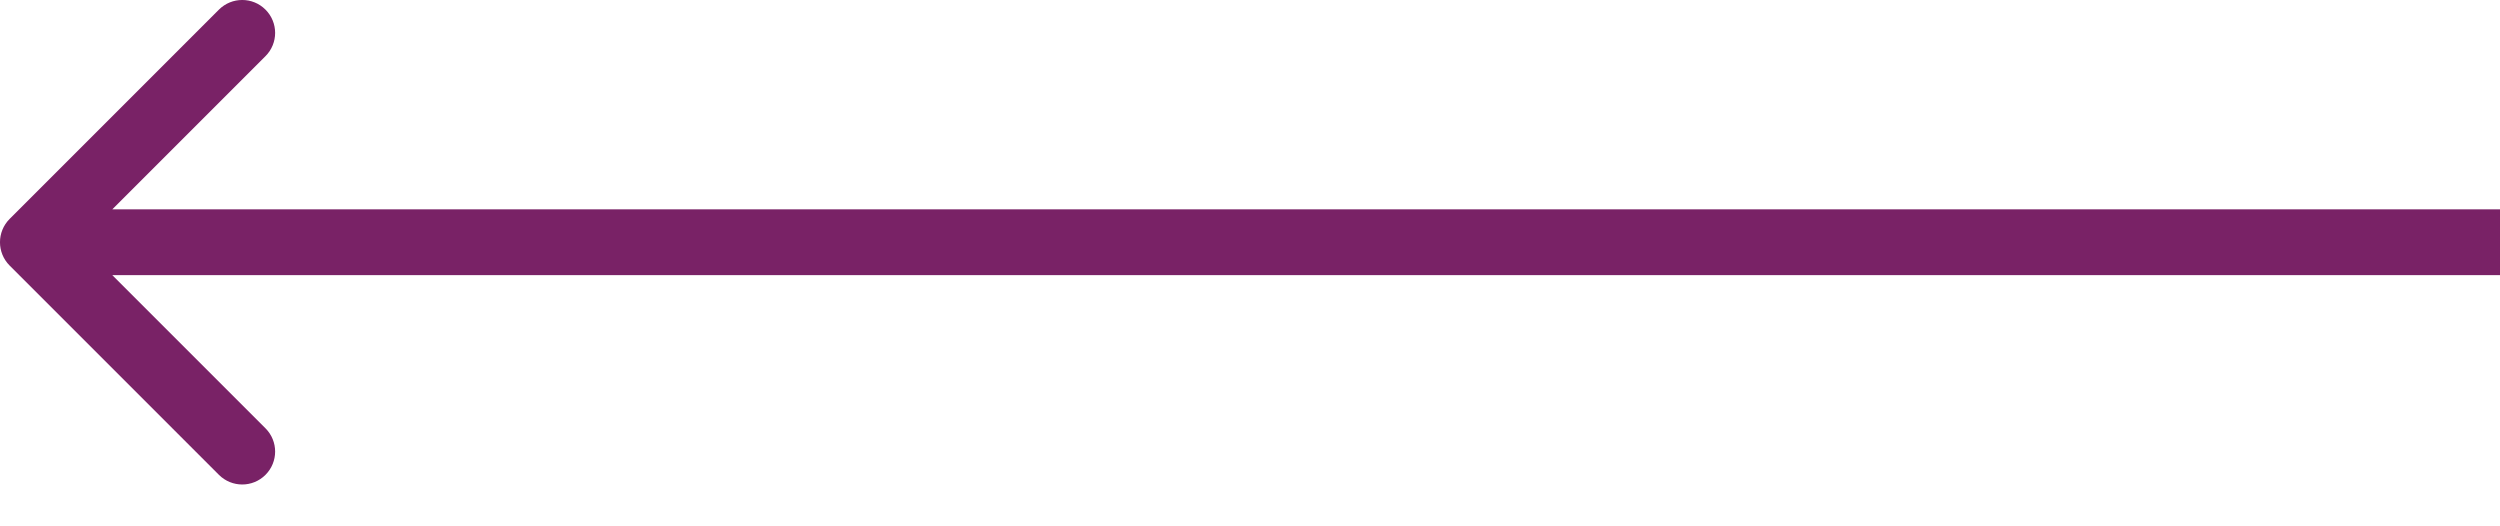 <svg xmlns="http://www.w3.org/2000/svg" width="38" height="8" viewBox="0 0 38 8" fill="none"><path d="M0.146 3.328C-0.049 3.524 -0.049 3.84 0.146 4.036L3.328 7.218C3.524 7.413 3.84 7.413 4.035 7.218C4.231 7.022 4.231 6.706 4.035 6.51L1.207 3.682L4.035 0.854C4.231 0.658 4.231 0.342 4.035 0.146C3.84 -0.049 3.524 -0.049 3.328 0.146L0.146 3.328ZM38.5 3.182L0.5 3.182L0.5 4.182L38.5 4.182L38.5 3.182Z" fill="#792266"></path></svg>